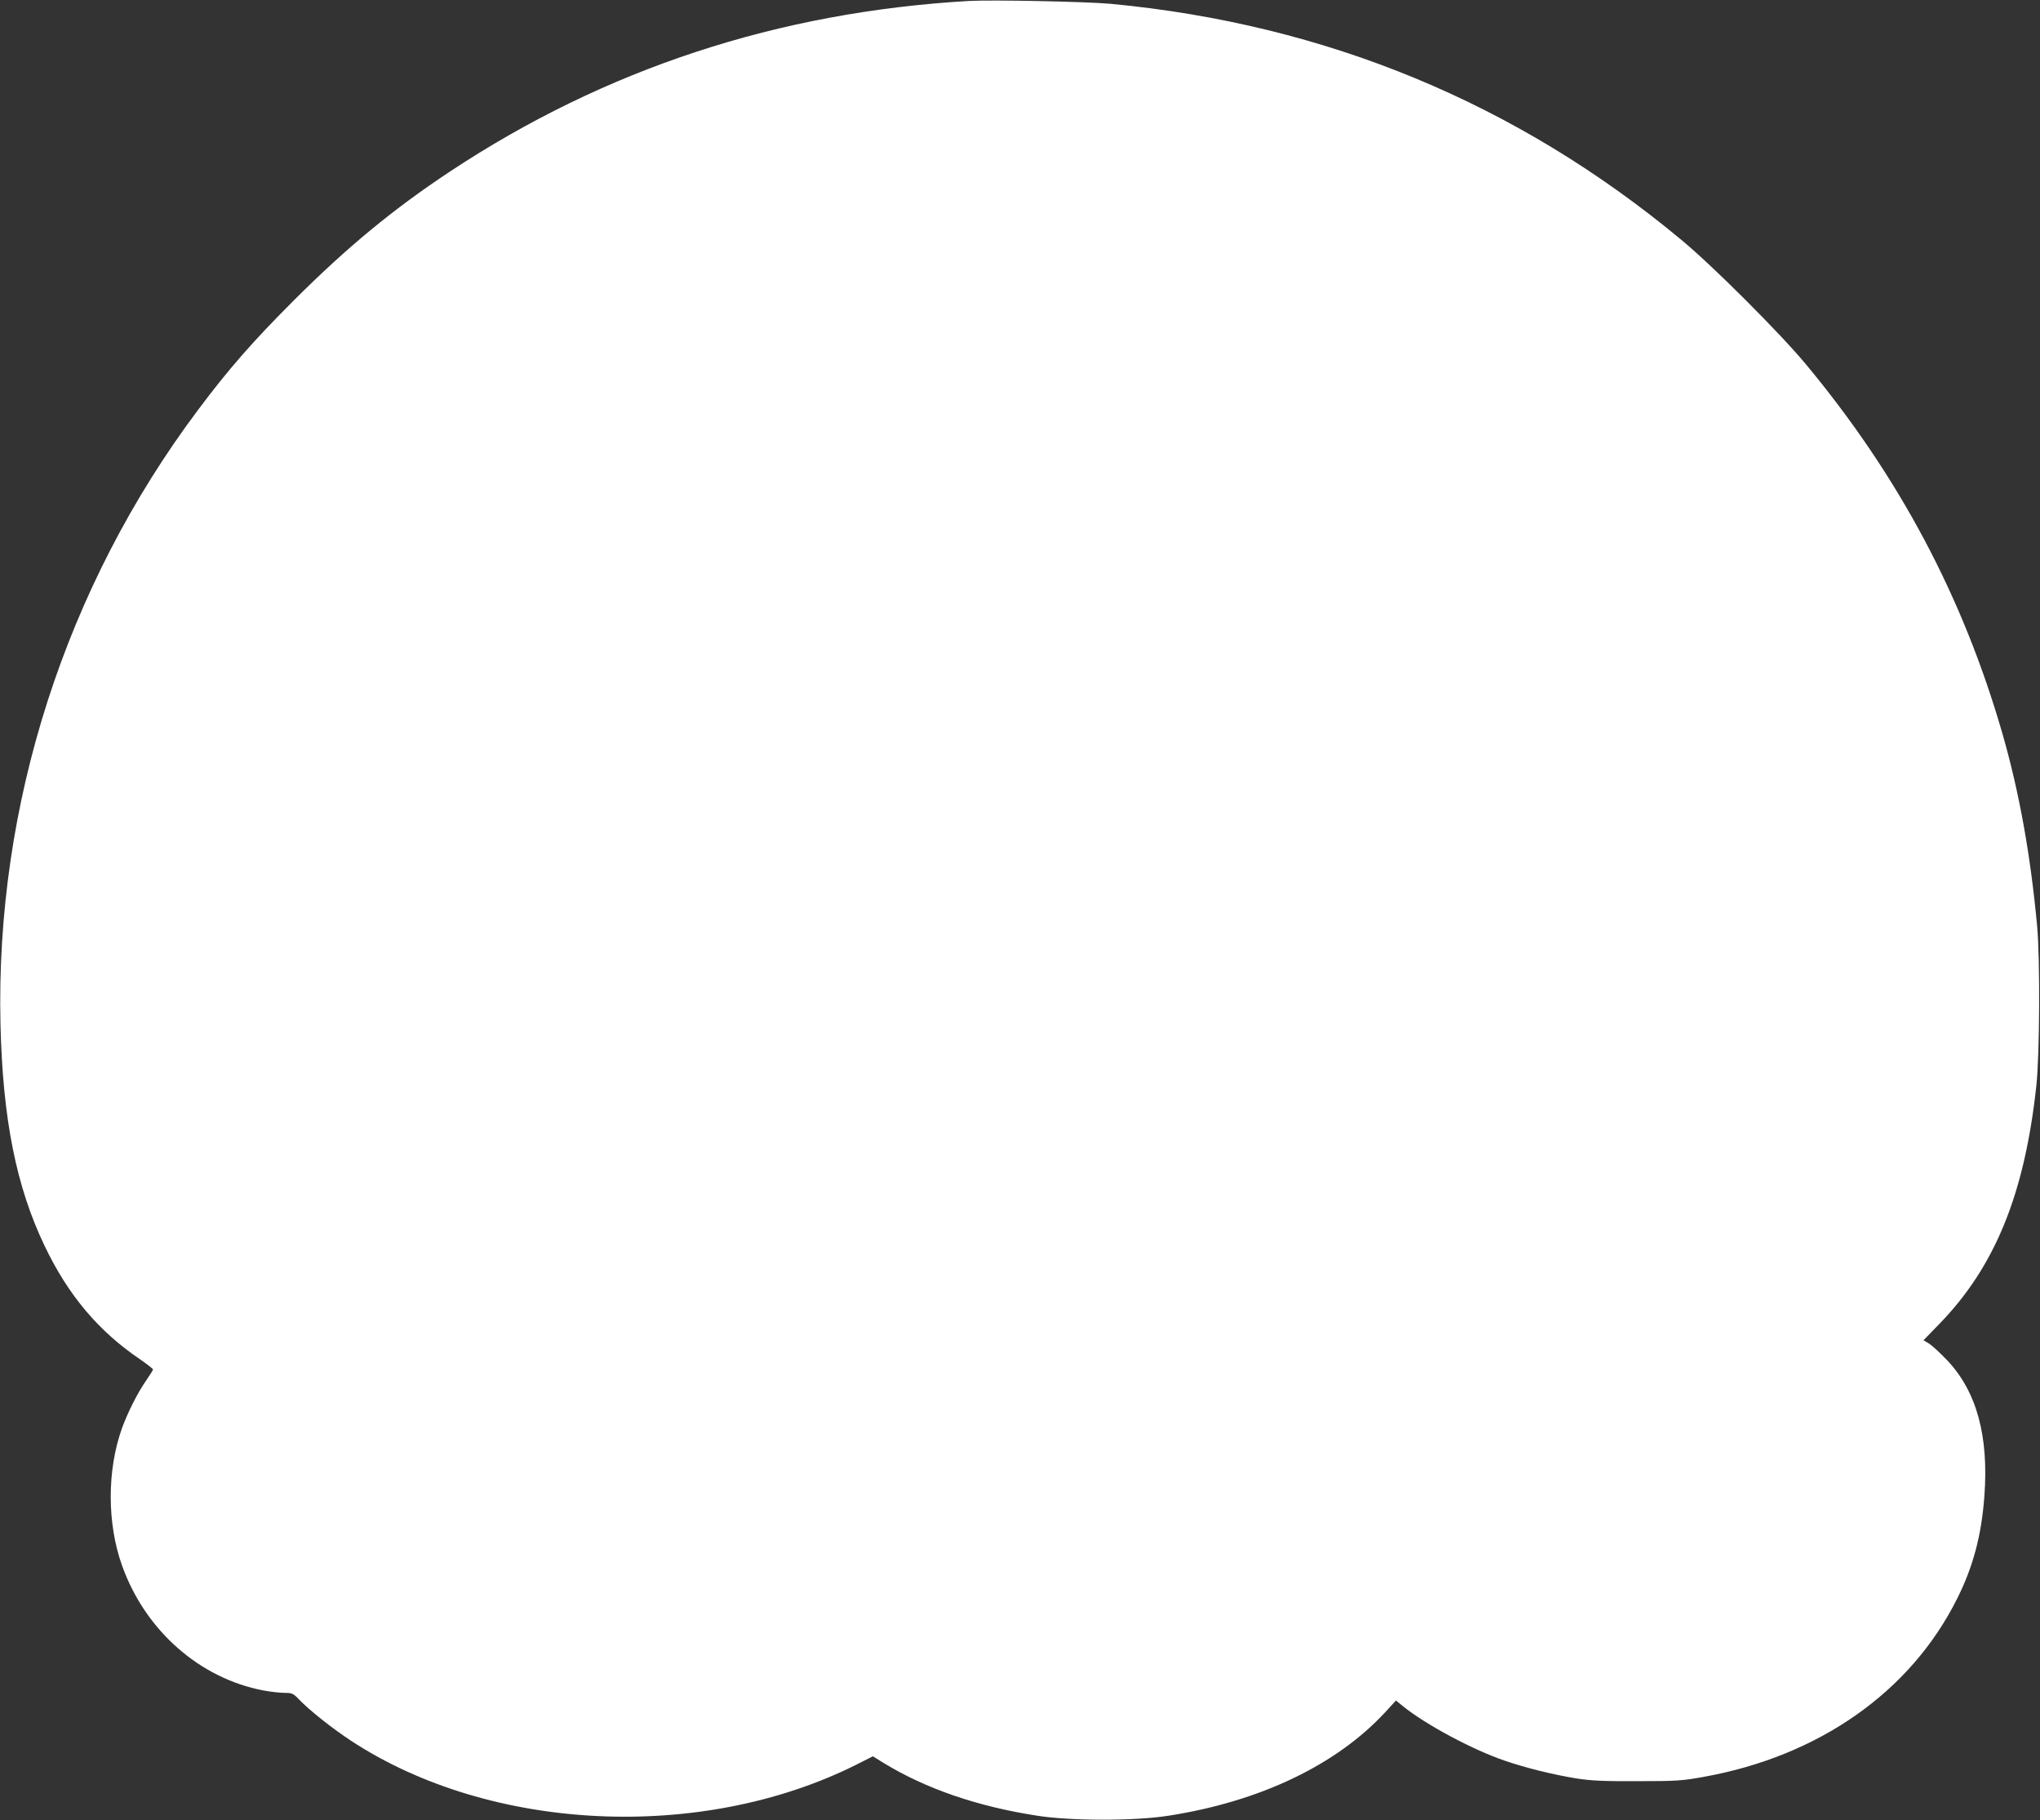 <?xml version="1.0" standalone="no"?>
<!DOCTYPE svg PUBLIC "-//W3C//DTD SVG 20010904//EN"
 "http://www.w3.org/TR/2001/REC-SVG-20010904/DTD/svg10.dtd">
<svg version="1.0" xmlns="http://www.w3.org/2000/svg"
 width="1280pt" height="1142pt" viewBox="0 0 1280 1142"
 preserveAspectRatio="xMidYMid meet">
<rect x="0" y="0" width="1280" height="1142" fill="#333333" stroke="none"/>
<g transform="translate(0,1142) scale(0.1,-0.1)"
fill="#ffffff" stroke="none">
<path d="M6080 11414 c-1196 -69 -2281 -425 -3255 -1069 -358 -237 -645 -474
-981 -809 -258 -258 -411 -433 -601 -687 -832 -1109 -1272 -2477 -1240 -3854
14 -595 99 -1020 277 -1391 147 -308 337 -534 598 -711 45 -31 82 -60 82 -64
0 -5 -20 -36 -44 -71 -53 -76 -114 -198 -150 -296 -95 -264 -95 -599 0 -864
145 -406 486 -707 887 -783 43 -8 103 -15 131 -15 47 0 56 -4 87 -36 67 -71
216 -189 334 -266 872 -571 2191 -634 3161 -152 l111 56 66 -41 c267 -163 590
-274 967 -332 211 -33 611 -33 820 0 575 89 1055 318 1362 650 l67 73 43 -35
c142 -115 434 -272 638 -342 131 -45 304 -88 452 -112 90 -14 168 -18 383 -17
246 0 283 3 415 27 724 130 1298 534 1589 1116 101 200 154 399 172 645 28
377 -48 656 -233 852 -44 46 -95 93 -114 105 l-35 21 99 102 c350 360 535 814
609 1494 21 194 24 796 5 1002 -41 443 -111 836 -217 1205 -248 861 -649 1616
-1234 2320 -163 196 -584 617 -781 780 -1032 858 -2229 1353 -3580 1481 -156
14 -741 26 -890 18z"/>
</g>
</svg>
